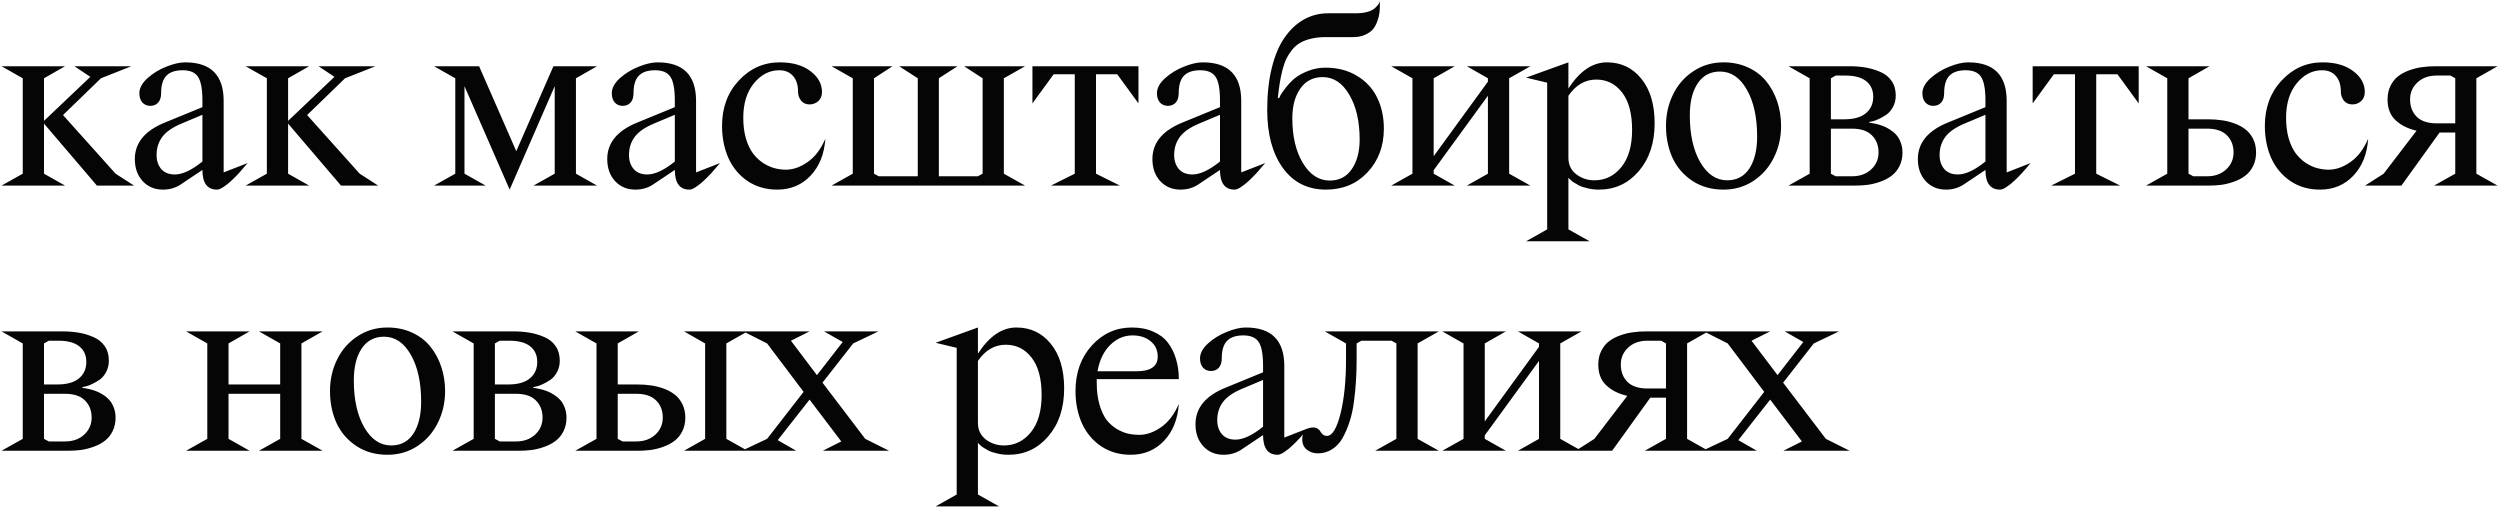 <?xml version="1.0" encoding="UTF-8"?> <svg xmlns="http://www.w3.org/2000/svg" width="660" height="134" viewBox="0 0 660 134" fill="none"><path d="M0.401 49L6.007 45.855V20.665L0.401 17.486H17.184L11.612 20.665V31.91L23.849 20.289L19.645 17.486H34.684L26.651 20.665L16.637 30.372L30.514 45.855L35.401 49H25.592L11.612 32.628V45.855L17.184 49H0.401ZM43.355 32.423L53.438 28.287V26.612C53.438 23.536 53.051 21.428 52.276 20.289C51.524 19.127 50.168 18.546 48.209 18.546C46.272 18.546 44.836 19.036 43.902 20.016C42.99 20.973 42.535 22.511 42.535 24.63C42.535 25.678 42.273 26.498 41.749 27.091C41.225 27.66 40.53 27.945 39.664 27.945C38.821 27.945 38.126 27.649 37.579 27.057C37.055 26.441 36.793 25.633 36.793 24.63C36.793 23.263 37.51 21.93 38.946 20.631C40.404 19.332 42.068 18.318 43.936 17.589C45.805 16.837 47.457 16.461 48.892 16.461C55.66 16.461 59.044 19.845 59.044 26.612V45.514L65.367 43.053C65.207 43.235 64.991 43.486 64.717 43.805C64.467 44.124 63.977 44.693 63.248 45.514C62.519 46.311 61.824 47.018 61.163 47.633C60.525 48.248 59.83 48.806 59.078 49.308C58.349 49.809 57.756 50.06 57.3 50.06C54.726 50.06 53.438 48.328 53.438 44.864L48.072 48.453C46.614 49.524 44.927 50.06 43.013 50.06C40.849 50.06 39.071 49.319 37.681 47.838C36.291 46.334 35.596 44.386 35.596 41.993C35.596 37.755 38.183 34.565 43.355 32.423ZM53.438 42.643V30.304L48.072 32.56C45.588 33.585 43.845 34.781 42.842 36.148C41.84 37.493 41.339 39.088 41.339 40.934C41.339 42.415 41.749 43.645 42.569 44.625C43.412 45.582 44.608 46.06 46.158 46.06C48.186 46.06 50.613 44.921 53.438 42.643ZM64.844 49L70.45 45.855V20.665L64.844 17.486H81.626L76.055 20.665V31.91L88.291 20.289L84.087 17.486H99.126L91.094 20.665L81.079 30.372L94.956 45.855L99.844 49H90.034L76.055 32.628V45.855L81.626 49H64.844ZM140.839 49L146.445 45.855V22.75L134.55 50.06L122.622 22.75V45.855L128.227 49H114.589L120.195 45.855V20.665L114.589 17.486H126.484L136.294 39.908L146.103 17.486H157.622L152.05 20.665V45.855L157.622 49H140.839ZM168.071 32.423L178.154 28.287V26.612C178.154 23.536 177.766 21.428 176.991 20.289C176.239 19.127 174.884 18.546 172.924 18.546C170.987 18.546 169.552 19.036 168.617 20.016C167.706 20.973 167.25 22.511 167.25 24.63C167.25 25.678 166.988 26.498 166.464 27.091C165.94 27.66 165.245 27.945 164.379 27.945C163.536 27.945 162.841 27.649 162.294 27.057C161.77 26.441 161.508 25.633 161.508 24.63C161.508 23.263 162.226 21.93 163.661 20.631C165.12 19.332 166.783 18.318 168.652 17.589C170.52 16.837 172.172 16.461 173.608 16.461C180.375 16.461 183.759 19.845 183.759 26.612V45.514L190.082 43.053C189.923 43.235 189.706 43.486 189.433 43.805C189.182 44.124 188.692 44.693 187.963 45.514C187.234 46.311 186.539 47.018 185.878 47.633C185.24 48.248 184.545 48.806 183.793 49.308C183.064 49.809 182.472 50.06 182.016 50.06C179.441 50.06 178.154 48.328 178.154 44.864L172.787 48.453C171.329 49.524 169.643 50.06 167.729 50.06C165.564 50.06 163.787 49.319 162.397 47.838C161.007 46.334 160.312 44.386 160.312 41.993C160.312 37.755 162.898 34.565 168.071 32.423ZM178.154 42.643V30.304L172.787 32.56C170.304 33.585 168.56 34.781 167.558 36.148C166.555 37.493 166.054 39.088 166.054 40.934C166.054 42.415 166.464 43.645 167.284 44.625C168.127 45.582 169.324 46.06 170.873 46.06C172.901 46.06 175.328 44.921 178.154 42.643ZM217.894 36.627C217.621 40.66 216.322 43.907 213.998 46.368C211.674 48.829 208.734 50.06 205.18 50.06C202.24 50.06 199.654 49.319 197.421 47.838C195.188 46.334 193.49 44.317 192.328 41.788C191.189 39.236 190.619 36.388 190.619 33.243C190.619 28.412 192.1 24.413 195.062 21.246C198.025 18.056 201.625 16.461 205.863 16.461C209.236 16.461 211.936 17.236 213.964 18.785C215.992 20.312 217.006 22.146 217.006 24.288C217.006 25.314 216.675 26.122 216.014 26.715C215.354 27.285 214.59 27.569 213.724 27.569C212.767 27.569 212.015 27.227 211.469 26.544C210.945 25.86 210.682 25.086 210.682 24.22C210.682 22.42 210.238 21.03 209.349 20.05C208.484 19.047 207.276 18.546 205.726 18.546C203.152 18.546 200.918 19.697 199.027 21.998C197.159 24.299 196.224 27.33 196.224 31.09C196.224 33.095 196.452 34.907 196.908 36.524C197.387 38.12 198.002 39.43 198.754 40.455C199.506 41.458 200.383 42.301 201.386 42.984C202.411 43.645 203.425 44.112 204.428 44.386C205.43 44.659 206.444 44.796 207.47 44.796C209.384 44.796 211.298 44.124 213.212 42.779C215.149 41.435 216.709 39.384 217.894 36.627ZM259.413 45.855V20.665L254.525 17.486H270.624L265.018 20.665V45.855L270.624 49H219.525L225.13 45.855V20.665L219.525 17.486H235.624L230.736 20.665V45.855L232 46.539H242.289V20.665L237.367 17.486H252.782L247.86 20.665V46.539H258.148L259.413 45.855ZM277.449 49L283.738 45.855V19.605H278.167L272.562 27.296V17.486H300.555V27.296L294.949 19.605H289.344V45.855L295.667 49H277.449ZM311.995 32.423L322.078 28.287V26.612C322.078 23.536 321.691 21.428 320.916 20.289C320.164 19.127 318.808 18.546 316.848 18.546C314.912 18.546 313.476 19.036 312.542 20.016C311.63 20.973 311.175 22.511 311.175 24.63C311.175 25.678 310.913 26.498 310.388 27.091C309.864 27.66 309.169 27.945 308.303 27.945C307.46 27.945 306.765 27.649 306.219 27.057C305.694 26.441 305.432 25.633 305.432 24.63C305.432 23.263 306.15 21.93 307.586 20.631C309.044 19.332 310.707 18.318 312.576 17.589C314.444 16.837 316.096 16.461 317.532 16.461C324.3 16.461 327.683 19.845 327.683 26.612V45.514L334.007 43.053C333.847 43.235 333.631 43.486 333.357 43.805C333.107 44.124 332.617 44.693 331.887 45.514C331.158 46.311 330.463 47.018 329.802 47.633C329.164 48.248 328.469 48.806 327.718 49.308C326.988 49.809 326.396 50.06 325.94 50.06C323.365 50.06 322.078 48.328 322.078 44.864L316.712 48.453C315.253 49.524 313.567 50.06 311.653 50.06C309.488 50.06 307.711 49.319 306.321 47.838C304.931 46.334 304.236 44.386 304.236 41.993C304.236 37.755 306.822 34.565 311.995 32.423ZM322.078 42.643V30.304L316.712 32.56C314.228 33.585 312.485 34.781 311.482 36.148C310.48 37.493 309.978 39.088 309.978 40.934C309.978 42.415 310.388 43.645 311.209 44.625C312.052 45.582 313.248 46.06 314.798 46.06C316.826 46.06 319.252 44.921 322.078 42.643ZM337.346 25.895H337.688C337.779 25.667 337.916 25.382 338.098 25.04C338.303 24.675 338.759 24.037 339.465 23.126C340.194 22.192 340.981 21.371 341.824 20.665C342.69 19.959 343.84 19.321 345.276 18.751C346.734 18.159 348.284 17.862 349.924 17.862C353.114 17.862 355.883 18.58 358.23 20.016C360.6 21.428 362.377 23.342 363.562 25.758C364.747 28.173 365.339 30.908 365.339 33.961C365.339 38.564 363.904 42.403 361.033 45.48C358.184 48.533 354.527 50.06 350.061 50.06C345.23 50.06 341.436 48.157 338.679 44.352C335.922 40.523 334.543 35.419 334.543 29.039C334.543 24.846 334.954 21.109 335.774 17.828C336.594 14.547 337.733 11.881 339.192 9.83C340.65 7.757 342.348 6.184 344.285 5.113C346.221 4.042 348.341 3.507 350.642 3.507H357.991C359.153 3.507 360.167 3.382 361.033 3.131C361.899 2.88 362.548 2.55 362.981 2.14C363.414 1.729 363.721 1.388 363.904 1.114C364.086 0.841 364.211 0.567 364.28 0.294V1.764C364.28 2.379 364.234 2.983 364.143 3.575C364.075 4.168 363.892 4.863 363.596 5.66C363.323 6.435 362.947 7.118 362.468 7.711C361.99 8.281 361.295 8.771 360.383 9.181C359.495 9.591 358.458 9.796 357.273 9.796H349.924C348.534 9.796 347.281 9.933 346.164 10.206C345.071 10.457 344.125 10.81 343.328 11.266C342.53 11.699 341.812 12.302 341.174 13.077C340.559 13.829 340.046 14.615 339.636 15.435C339.249 16.233 338.896 17.236 338.577 18.443C338.28 19.628 338.041 20.779 337.859 21.895C337.677 23.012 337.506 24.345 337.346 25.895ZM349.172 20.357C346.666 20.357 344.706 21.36 343.293 23.365C341.881 25.37 341.174 27.991 341.174 31.227C341.174 35.989 342.097 39.92 343.943 43.019C345.811 46.117 348.181 47.667 351.052 47.667C353.559 47.667 355.496 46.664 356.863 44.659C358.253 42.631 358.948 40.022 358.948 36.832C358.948 32.024 358.036 28.082 356.213 25.006C354.413 21.907 352.066 20.357 349.172 20.357ZM387.238 49L392.81 45.855V25.279L378.488 44.933V45.855L384.06 49H367.277L372.883 45.855V20.665L367.277 17.486H384.06L378.488 20.665V41.241L392.81 21.554V20.665L387.238 17.486H404.021L398.415 20.665V45.855L404.021 49H387.238ZM414.059 25.279V41.651C414.059 43.474 414.743 44.921 416.11 45.992C417.5 47.063 419.106 47.599 420.929 47.599C423.778 47.599 426.147 46.437 428.039 44.112C429.93 41.765 430.876 38.495 430.876 34.303C430.876 29.951 429.987 26.646 428.21 24.391C426.455 22.135 424.188 21.007 421.408 21.007C418.468 21.007 416.019 22.431 414.059 25.279ZM402.883 63.697L408.454 60.553V21.827L402.883 20.494L414.059 16.461V23.365C417.044 18.762 420.428 16.461 424.211 16.461C427.948 16.461 430.978 17.896 433.302 20.768C435.649 23.639 436.823 27.569 436.823 32.56C436.823 37.732 435.422 41.948 432.619 45.206C429.839 48.442 426.341 50.06 422.126 50.06C421.077 50.06 420.086 49.946 419.152 49.718C418.218 49.513 417.454 49.262 416.862 48.966C416.27 48.647 415.745 48.339 415.29 48.043C414.857 47.724 414.549 47.45 414.367 47.223L414.059 46.915V60.553L419.665 63.697H402.883ZM454.074 18.888C451.544 18.888 449.585 19.924 448.195 21.998C446.805 24.072 446.11 26.886 446.11 30.44C446.11 35.522 447.033 39.658 448.878 42.848C450.724 46.015 453.094 47.599 455.988 47.599C458.517 47.599 460.465 46.562 461.832 44.488C463.2 42.392 463.883 39.578 463.883 36.046C463.883 30.942 462.972 26.806 461.149 23.639C459.349 20.471 456.99 18.888 454.074 18.888ZM439.821 33.243C439.821 30.213 440.447 27.433 441.701 24.903C442.954 22.351 444.742 20.312 447.067 18.785C449.414 17.236 452.057 16.461 454.996 16.461C457.366 16.461 459.52 16.905 461.456 17.794C463.416 18.683 465.022 19.902 466.276 21.451C467.529 22.978 468.497 24.755 469.181 26.783C469.865 28.811 470.206 30.965 470.206 33.243C470.206 36.274 469.568 39.065 468.292 41.617C467.039 44.169 465.239 46.22 462.892 47.77C460.568 49.296 457.936 50.06 454.996 50.06C451.852 50.06 449.106 49.285 446.759 47.735C444.435 46.186 442.692 44.158 441.53 41.651C440.39 39.122 439.821 36.319 439.821 33.243ZM472.145 49L477.75 45.855V20.665L472.145 17.486H488.243C489.793 17.486 491.228 17.6 492.55 17.828C493.871 18.056 495.159 18.443 496.412 18.99C497.665 19.514 498.657 20.312 499.386 21.383C500.115 22.431 500.479 23.707 500.479 25.211C500.479 26.328 500.24 27.33 499.762 28.219C499.283 29.107 498.702 29.791 498.019 30.27C497.335 30.725 496.651 31.113 495.968 31.432C495.284 31.751 494.703 31.956 494.225 32.047L493.507 32.184V32.423C493.621 32.423 493.78 32.434 493.985 32.457C494.213 32.48 494.623 32.56 495.216 32.696C495.831 32.833 496.412 33.004 496.959 33.209C497.506 33.391 498.11 33.688 498.77 34.098C499.454 34.508 500.035 34.975 500.514 35.499C501.015 36 501.425 36.672 501.744 37.516C502.086 38.336 502.257 39.247 502.257 40.25C502.257 41.594 501.995 42.791 501.471 43.839C500.947 44.887 500.263 45.73 499.42 46.368C498.6 47.006 497.62 47.53 496.48 47.94C495.341 48.351 494.213 48.635 493.097 48.795C492.003 48.932 490.852 49 489.645 49H472.145ZM488.927 33.961H483.355V45.855L484.62 46.539H488.927C491 46.539 492.686 45.935 493.985 44.727C495.284 43.52 495.934 42.027 495.934 40.25C495.934 38.382 495.341 36.866 494.156 35.704C492.994 34.542 491.251 33.961 488.927 33.961ZM483.355 20.665V31.5H486.842C489.394 31.5 491.308 30.965 492.584 29.894C493.883 28.823 494.532 27.376 494.532 25.553C494.532 23.775 493.906 22.397 492.652 21.417C491.422 20.437 489.599 19.947 487.184 19.947H484.62L483.355 20.665ZM514.073 32.423L524.156 28.287V26.612C524.156 23.536 523.768 21.428 522.994 20.289C522.242 19.127 520.886 18.546 518.926 18.546C516.99 18.546 515.554 19.036 514.62 20.016C513.708 20.973 513.253 22.511 513.253 24.63C513.253 25.678 512.99 26.498 512.466 27.091C511.942 27.66 511.247 27.945 510.381 27.945C509.538 27.945 508.843 27.649 508.296 27.057C507.772 26.441 507.51 25.633 507.51 24.63C507.51 23.263 508.228 21.93 509.664 20.631C511.122 19.332 512.785 18.318 514.654 17.589C516.522 16.837 518.174 16.461 519.61 16.461C526.378 16.461 529.761 19.845 529.761 26.612V45.514L536.085 43.053C535.925 43.235 535.709 43.486 535.435 43.805C535.184 44.124 534.695 44.693 533.965 45.514C533.236 46.311 532.541 47.018 531.88 47.633C531.242 48.248 530.547 48.806 529.796 49.308C529.066 49.809 528.474 50.06 528.018 50.06C525.443 50.06 524.156 48.328 524.156 44.864L518.79 48.453C517.331 49.524 515.645 50.06 513.731 50.06C511.566 50.06 509.789 49.319 508.399 47.838C507.009 46.334 506.314 44.386 506.314 41.993C506.314 37.755 508.9 34.565 514.073 32.423ZM524.156 42.643V30.304L518.79 32.56C516.306 33.585 514.563 34.781 513.56 36.148C512.558 37.493 512.056 39.088 512.056 40.934C512.056 42.415 512.466 43.645 513.287 44.625C514.13 45.582 515.326 46.06 516.876 46.06C518.904 46.06 521.33 44.921 524.156 42.643ZM541.509 49L547.798 45.855V19.605H542.227L536.621 27.296V17.486H564.615V27.296L559.009 19.605H553.404V45.855L559.727 49H541.509ZM566.553 49L572.158 45.855V20.665L566.553 17.486H583.335L577.764 20.665V31.5H582.993C584.201 31.5 585.351 31.58 586.445 31.739C587.562 31.876 588.69 32.149 589.829 32.56C590.968 32.97 591.948 33.494 592.768 34.132C593.612 34.77 594.295 35.613 594.819 36.661C595.343 37.709 595.605 38.906 595.605 40.25C595.605 41.594 595.343 42.791 594.819 43.839C594.295 44.887 593.612 45.73 592.768 46.368C591.948 47.006 590.968 47.53 589.829 47.94C588.69 48.351 587.562 48.635 586.445 48.795C585.351 48.932 584.201 49 582.993 49H566.553ZM582.651 33.961H577.764V45.855L579.028 46.539H582.651C584.725 46.539 586.411 45.935 587.71 44.727C589.009 43.52 589.658 42.027 589.658 40.25C589.658 38.382 589.066 36.866 587.881 35.704C586.719 34.542 584.975 33.961 582.651 33.961ZM625.195 36.627C624.921 40.66 623.623 43.907 621.298 46.368C618.974 48.829 616.035 50.06 612.48 50.06C609.541 50.06 606.954 49.319 604.721 47.838C602.488 46.334 600.791 44.317 599.628 41.788C598.489 39.236 597.919 36.388 597.919 33.243C597.919 28.412 599.401 24.413 602.363 21.246C605.325 18.056 608.925 16.461 613.164 16.461C616.536 16.461 619.236 17.236 621.264 18.785C623.292 20.312 624.306 22.146 624.306 24.288C624.306 25.314 623.976 26.122 623.315 26.715C622.654 27.285 621.891 27.569 621.025 27.569C620.068 27.569 619.316 27.227 618.769 26.544C618.245 25.86 617.983 25.086 617.983 24.22C617.983 22.42 617.539 21.03 616.65 20.05C615.784 19.047 614.576 18.546 613.027 18.546C610.452 18.546 608.219 19.697 606.328 21.998C604.459 24.299 603.525 27.33 603.525 31.09C603.525 33.095 603.753 34.907 604.208 36.524C604.687 38.12 605.302 39.43 606.054 40.455C606.806 41.458 607.683 42.301 608.686 42.984C609.711 43.645 610.725 44.112 611.728 44.386C612.731 44.659 613.745 44.796 614.77 44.796C616.684 44.796 618.598 44.124 620.512 42.779C622.449 41.435 624.01 39.384 625.195 36.627ZM659.364 17.486L653.759 20.665V45.855L659.364 49H642.582L648.188 45.855V34.986H644.052L633.969 49H624.364L629.286 45.855L637.968 34.508C635.689 33.984 633.844 33.061 632.431 31.739C631.018 30.418 630.312 28.583 630.312 26.236C630.312 24.892 630.574 23.696 631.098 22.648C631.622 21.599 632.294 20.756 633.114 20.118C633.958 19.48 634.949 18.956 636.088 18.546C637.227 18.136 638.344 17.862 639.438 17.726C640.554 17.566 641.716 17.486 642.924 17.486H659.364ZM643.266 32.56H648.188V20.665L646.923 19.947H643.266C641.192 19.947 639.506 20.551 638.207 21.759C636.908 22.966 636.259 24.459 636.259 26.236C636.259 28.105 636.84 29.631 638.002 30.816C639.187 31.979 640.942 32.56 643.266 32.56ZM0.401 119L6.007 115.855V90.665L0.401 87.486H16.5C18.049 87.486 19.485 87.6 20.807 87.828C22.128 88.056 23.416 88.443 24.669 88.99C25.922 89.514 26.913 90.312 27.643 91.383C28.372 92.431 28.736 93.707 28.736 95.211C28.736 96.328 28.497 97.33 28.019 98.219C27.54 99.107 26.959 99.791 26.275 100.27C25.592 100.725 24.908 101.113 24.225 101.432C23.541 101.751 22.96 101.956 22.481 102.047L21.764 102.184V102.423C21.878 102.423 22.037 102.434 22.242 102.457C22.47 102.48 22.88 102.56 23.473 102.696C24.088 102.833 24.669 103.004 25.216 103.209C25.763 103.391 26.366 103.688 27.027 104.098C27.711 104.508 28.292 104.975 28.77 105.499C29.272 106 29.682 106.673 30.001 107.516C30.343 108.336 30.514 109.247 30.514 110.25C30.514 111.594 30.252 112.791 29.727 113.839C29.203 114.887 28.52 115.73 27.677 116.368C26.856 117.006 25.877 117.53 24.737 117.94C23.598 118.351 22.47 118.635 21.354 118.795C20.26 118.932 19.109 119 17.901 119H0.401ZM17.184 103.961H11.612V115.855L12.877 116.539H17.184C19.257 116.539 20.943 115.935 22.242 114.728C23.541 113.52 24.19 112.027 24.19 110.25C24.19 108.382 23.598 106.866 22.413 105.704C21.251 104.542 19.508 103.961 17.184 103.961ZM11.612 90.665V101.5H15.099C17.651 101.5 19.565 100.965 20.841 99.894C22.14 98.823 22.789 97.376 22.789 95.553C22.789 93.775 22.162 92.397 20.909 91.417C19.679 90.437 17.856 89.947 15.44 89.947H12.877L11.612 90.665ZM49.121 119L54.727 115.855V90.665L49.121 87.486H65.904L60.332 90.665V101.5H73.97V90.665L68.365 87.486H85.181L79.576 90.665V115.855L85.181 119H68.365L73.97 115.855V103.961H60.332V115.855L65.904 119H49.121ZM101.372 88.888C98.843 88.888 96.883 89.924 95.493 91.998C94.103 94.072 93.408 96.886 93.408 100.44C93.408 105.522 94.331 109.658 96.177 112.848C98.022 116.015 100.392 117.599 103.286 117.599C105.815 117.599 107.764 116.562 109.131 114.488C110.498 112.392 111.182 109.578 111.182 106.046C111.182 100.942 110.27 96.806 108.447 93.639C106.647 90.471 104.289 88.888 101.372 88.888ZM87.119 103.243C87.119 100.213 87.746 97.433 88.999 94.903C90.252 92.351 92.041 90.312 94.365 88.785C96.712 87.236 99.355 86.461 102.295 86.461C104.665 86.461 106.818 86.905 108.755 87.794C110.714 88.683 112.321 89.902 113.574 91.451C114.827 92.978 115.796 94.755 116.479 96.783C117.163 98.811 117.505 100.965 117.505 103.243C117.505 106.274 116.867 109.065 115.591 111.617C114.337 114.169 112.537 116.22 110.19 117.77C107.866 119.296 105.234 120.06 102.295 120.06C99.15 120.06 96.404 119.285 94.058 117.735C91.733 116.186 89.99 114.158 88.828 111.651C87.689 109.122 87.119 106.319 87.119 103.243ZM119.443 119L125.048 115.855V90.665L119.443 87.486H135.542C137.091 87.486 138.527 87.6 139.848 87.828C141.17 88.056 142.457 88.443 143.711 88.99C144.964 89.514 145.955 90.312 146.684 91.383C147.413 92.431 147.778 93.707 147.778 95.211C147.778 96.328 147.539 97.33 147.06 98.219C146.582 99.107 146.001 99.791 145.317 100.27C144.633 100.725 143.95 101.113 143.266 101.432C142.583 101.751 142.002 101.956 141.523 102.047L140.805 102.184V102.423C140.919 102.423 141.079 102.434 141.284 102.457C141.512 102.48 141.922 102.56 142.514 102.696C143.129 102.833 143.711 103.004 144.257 103.209C144.804 103.391 145.408 103.688 146.069 104.098C146.753 104.508 147.334 104.975 147.812 105.499C148.313 106 148.724 106.673 149.043 107.516C149.384 108.336 149.555 109.247 149.555 110.25C149.555 111.594 149.293 112.791 148.769 113.839C148.245 114.887 147.561 115.73 146.718 116.368C145.898 117.006 144.918 117.53 143.779 117.94C142.64 118.351 141.512 118.635 140.395 118.795C139.301 118.932 138.151 119 136.943 119H119.443ZM136.225 103.961H130.654V115.855L131.919 116.539H136.225C138.299 116.539 139.985 115.935 141.284 114.728C142.583 113.52 143.232 112.027 143.232 110.25C143.232 108.382 142.64 106.866 141.455 105.704C140.293 104.542 138.549 103.961 136.225 103.961ZM130.654 90.665V101.5H134.14C136.692 101.5 138.606 100.965 139.882 99.894C141.181 98.823 141.831 97.376 141.831 95.553C141.831 93.775 141.204 92.397 139.951 91.417C138.72 90.437 136.897 89.947 134.482 89.947H131.919L130.654 90.665ZM151.869 119L157.475 115.855V90.665L151.869 87.486H168.652L163.08 90.665V101.5H168.31C169.517 101.5 170.668 101.58 171.762 101.739C172.878 101.876 174.006 102.149 175.146 102.56C176.285 102.97 177.265 103.494 178.085 104.132C178.928 104.77 179.612 105.613 180.136 106.661C180.66 107.709 180.922 108.906 180.922 110.25C180.922 111.594 180.66 112.791 180.136 113.839C179.612 114.887 178.928 115.73 178.085 116.368C177.265 117.006 176.285 117.53 175.146 117.94C174.006 118.351 172.878 118.635 171.762 118.795C170.668 118.932 169.517 119 168.31 119H151.869ZM167.968 103.961H163.08V115.855L164.345 116.539H167.968C170.042 116.539 171.728 115.935 173.027 114.728C174.325 113.52 174.975 112.027 174.975 110.25C174.975 108.382 174.382 106.866 173.197 105.704C172.035 104.542 170.292 103.961 167.968 103.961ZM180.58 119L186.152 115.855V90.665L180.58 87.486H197.363L191.757 90.665V115.855L197.363 119H180.58ZM213.724 87.486L208.803 89.947L215.673 99.039L222.474 90.289L217.553 87.486H231.908L225.243 90.665L217.142 101.021L228.422 115.855L234.711 119H217.211L222.098 116.539L213.724 105.499L205.316 116.197L210.204 119H195.848L202.514 115.855L212.152 103.448L202.514 90.665L196.224 87.486H213.724ZM258.172 95.279V111.651C258.172 113.474 258.856 114.921 260.223 115.992C261.613 117.063 263.219 117.599 265.042 117.599C267.89 117.599 270.26 116.437 272.151 114.112C274.043 111.765 274.988 108.495 274.988 104.303C274.988 99.951 274.1 96.647 272.322 94.391C270.568 92.135 268.301 91.007 265.521 91.007C262.581 91.007 260.132 92.431 258.172 95.279ZM246.995 133.697L252.567 130.553V91.827L246.995 90.494L258.172 86.461V93.365C261.157 88.762 264.541 86.461 268.323 86.461C272.06 86.461 275.091 87.897 277.415 90.768C279.762 93.639 280.936 97.569 280.936 102.56C280.936 107.732 279.534 111.948 276.732 115.206C273.952 118.442 270.454 120.06 266.238 120.06C265.19 120.06 264.199 119.946 263.265 119.718C262.331 119.513 261.567 119.262 260.975 118.966C260.382 118.647 259.858 118.339 259.402 118.043C258.97 117.724 258.662 117.451 258.48 117.223L258.172 116.915V130.553L263.777 133.697H246.995ZM311.209 106.627C310.935 110.66 309.636 113.907 307.312 116.368C304.988 118.829 302.049 120.06 298.494 120.06C295.554 120.06 292.968 119.319 290.735 117.838C288.502 116.334 286.804 114.317 285.642 111.788C284.503 109.236 283.933 106.388 283.933 103.243C283.933 98.39 285.369 94.379 288.24 91.212C291.111 88.045 294.643 86.461 298.836 86.461C300.978 86.461 302.858 86.826 304.475 87.555C306.116 88.261 307.415 89.252 308.372 90.528C309.329 91.804 310.035 93.251 310.491 94.869C310.969 96.464 311.209 98.207 311.209 100.099H289.539V101.09C289.539 103.232 289.778 105.134 290.257 106.798C290.735 108.438 291.339 109.76 292.068 110.763C292.82 111.743 293.709 112.551 294.734 113.189C295.76 113.805 296.751 114.226 297.708 114.454C298.688 114.682 299.713 114.796 300.784 114.796C302.698 114.796 304.612 114.124 306.526 112.779C308.463 111.435 310.024 109.384 311.209 106.627ZM298.972 88.546C296.762 88.546 294.802 89.389 293.094 91.075C291.385 92.761 290.268 95.074 289.744 98.014H300.032C303.769 98.014 305.637 96.726 305.637 94.151C305.637 92.442 305.011 91.087 303.758 90.084C302.527 89.059 300.932 88.546 298.972 88.546ZM323.367 102.423L333.45 98.287V96.612C333.45 93.536 333.062 91.428 332.288 90.289C331.536 89.127 330.18 88.546 328.22 88.546C326.283 88.546 324.848 89.036 323.913 90.016C323.002 90.973 322.546 92.511 322.546 94.63C322.546 95.678 322.284 96.498 321.76 97.091C321.236 97.66 320.541 97.945 319.675 97.945C318.832 97.945 318.137 97.649 317.59 97.057C317.066 96.441 316.804 95.632 316.804 94.63C316.804 93.263 317.522 91.93 318.957 90.631C320.416 89.332 322.079 88.318 323.948 87.589C325.816 86.837 327.468 86.461 328.904 86.461C335.671 86.461 339.055 89.845 339.055 96.612V115.514L345.378 113.053C345.219 113.235 345.002 113.486 344.729 113.805C344.478 114.124 343.988 114.693 343.259 115.514C342.53 116.311 341.835 117.018 341.174 117.633C340.536 118.248 339.841 118.806 339.089 119.308C338.36 119.809 337.768 120.06 337.312 120.06C334.737 120.06 333.45 118.328 333.45 114.864L328.083 118.453C326.625 119.524 324.939 120.06 323.025 120.06C320.86 120.06 319.083 119.319 317.693 117.838C316.303 116.334 315.608 114.386 315.608 111.993C315.608 107.755 318.194 104.565 323.367 102.423ZM333.45 112.643V100.304L328.083 102.56C325.6 103.585 323.857 104.781 322.854 106.148C321.851 107.493 321.35 109.088 321.35 110.934C321.35 112.415 321.76 113.645 322.58 114.625C323.424 115.582 324.62 116.061 326.169 116.061C328.197 116.061 330.624 114.921 333.45 112.643ZM363.039 119L368.645 115.855V90.665L367.38 89.947H359.416L358.151 90.665V94.835C358.151 96.817 358.094 98.697 357.98 100.475C357.889 102.229 357.707 104.098 357.434 106.08C357.183 108.04 356.796 109.806 356.272 111.378C355.77 112.927 355.155 114.352 354.426 115.65C353.697 116.926 352.774 117.918 351.657 118.624C350.541 119.33 349.276 119.684 347.863 119.684C346.792 119.684 345.847 119.365 345.026 118.727C344.206 118.089 343.796 117.177 343.796 115.992C343.796 114.921 344.058 114.135 344.582 113.634C345.106 113.11 345.801 112.848 346.667 112.848C347.146 112.848 347.556 112.962 347.897 113.189C348.239 113.417 348.479 113.679 348.615 113.976C348.775 114.249 348.991 114.5 349.265 114.728C349.561 114.955 349.914 115.069 350.324 115.069C351.714 115.069 352.899 113.132 353.879 109.259C354.859 105.362 355.349 100.554 355.349 94.835V90.665L349.743 87.486H379.855L374.25 90.665V115.855L379.855 119H363.039ZM400.729 119L406.3 115.855V95.279L391.979 114.933V115.855L397.55 119H380.768L386.374 115.855V90.665L380.768 87.486H397.55L391.979 90.665V111.241L406.3 91.554V90.665L400.729 87.486H417.511L411.906 90.665V115.855L417.511 119H400.729ZM450.997 87.486L445.392 90.665V115.855L450.997 119H434.215L439.821 115.855V104.986H435.685L425.602 119H415.997L420.919 115.855L429.601 104.508C427.322 103.984 425.477 103.061 424.064 101.739C422.651 100.418 421.945 98.583 421.945 96.236C421.945 94.892 422.207 93.696 422.731 92.647C423.255 91.599 423.927 90.756 424.747 90.118C425.59 89.48 426.582 88.956 427.721 88.546C428.86 88.136 429.977 87.862 431.071 87.726C432.187 87.566 433.349 87.486 434.557 87.486H450.997ZM434.899 102.56H439.821V90.665L438.556 89.947H434.899C432.825 89.947 431.139 90.551 429.84 91.759C428.541 92.966 427.892 94.459 427.892 96.236C427.892 98.105 428.473 99.632 429.635 100.816C430.82 101.979 432.575 102.56 434.899 102.56ZM467.325 87.486L462.403 89.947L469.273 99.039L476.075 90.289L471.153 87.486H485.509L478.844 90.665L470.743 101.021L482.022 115.855L488.311 119H470.811L475.699 116.539L467.325 105.499L458.917 116.197L463.805 119H449.449L456.114 115.855L465.753 103.448L456.114 90.665L449.825 87.486H467.325Z" fill="#050505"></path></svg> 
